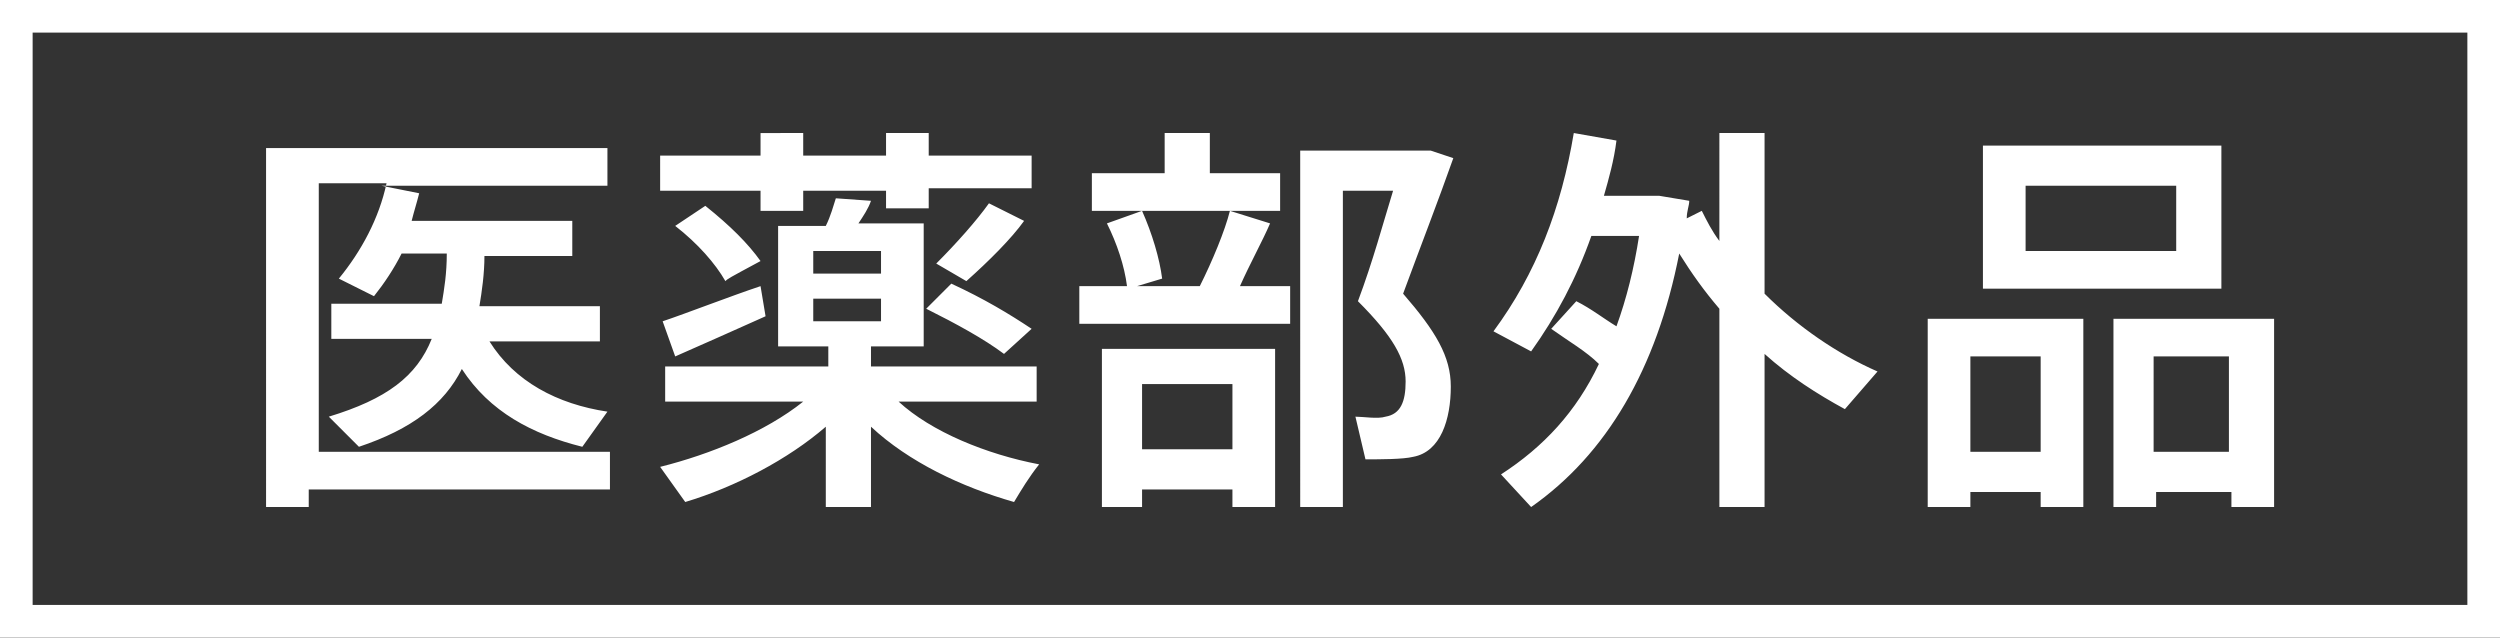 <svg xmlns="http://www.w3.org/2000/svg" viewBox="0 0 99.6 25.4"><rect x="0" y="0" width="99.6" height="25.4" fill="#333333" stroke="none"/><path fill="#FFF" d="M24.3 18v1.5h-12v.7h-1.7V5.9h13.6v1.5h-9l1.5.3c-.1.4-.2.7-.3 1.1h6.4v1.4h-3.5c0 .7-.1 1.4-.2 2h4.8v1.4h-4.4c1 1.6 2.7 2.5 4.7 2.8l-1 1.4c-2-.5-3.7-1.4-4.8-3.1-.7 1.4-2 2.4-4.1 3.1l-1.2-1.2c2.3-.7 3.5-1.6 4.1-3.1h-4v-1.4h4.4c.1-.6.2-1.2.2-2H16c-.3.6-.7 1.2-1.1 1.7l-1.4-.7c.9-1.1 1.6-2.4 1.9-3.8h-2.7V18h11.6zM41.4 18.5c-.4.5-.7 1-1 1.5-2.1-.6-4.2-1.6-5.7-3v3.2h-1.8V17c-1.5 1.3-3.6 2.4-5.6 3l-1-1.4c2-.5 4.2-1.4 5.7-2.6h-5.5v-1.4H33v-.8h-2V9h1.9c.2-.4.3-.8.4-1.1l1.4.1c-.1.3-.3.6-.5.9h2.6v4.9h-2.1v.8h6.6V16h-5.5c1.3 1.2 3.5 2.1 5.6 2.5zm-11.1-7.1l.2 1.2c-1.1.5-2.7 1.2-3.6 1.6l-.5-1.4c.9-.3 2.7-1 3.9-1.4zm0-5.2v-.9H32v.9h3.3v-.9H37v.9h4.1v1.3H37v.8h-1.7v-.7H32v.8h-1.7v-.8h-4V6.2h4zm-2.2 2c1 .8 1.7 1.5 2.2 2.2-1.3.7-1.3.7-1.4.8-.4-.7-1.1-1.5-2-2.2l1.2-.8zm4.3 2.7h2.7V10h-2.7v.9zm0 1.9h2.7v-.9h-2.7v.9zm5.5-1.5c1.3.6 2.3 1.2 3.2 1.8l-1.1 1c-.8-.6-1.9-1.2-3.1-1.8l1-1zm2.9-2.5c-.5.7-1.4 1.6-2.3 2.4l-1.2-.7c.8-.8 1.6-1.7 2.1-2.4l1.4.7zM44.9 11.4c-.1-.8-.4-1.7-.8-2.5l1.4-.5c.4.9.7 1.9.8 2.7l-1 .3h2.5c.5-1 1-2.2 1.2-3l1.6.5c-.3.7-.8 1.6-1.2 2.5h2v1.5H43v-1.5h1.9zm1.5-4.5V5.3h1.8v1.6H51v1.5h-7.5V6.9h2.9zm-.9 12.6v.7h-1.6v-6.3h6.9v6.3h-1.7v-.7h-3.6zm3.6-1.6v-2.6h-3.6v2.6h3.6zM56.6 6h.4l.9.3c-.6 1.7-1.3 3.5-2 5.4 1.3 1.5 1.9 2.5 1.9 3.7 0 1.3-.4 2.6-1.5 2.8-.4.1-1.3.1-1.9.1l-.4-1.7c.3 0 .9.1 1.2 0 .6-.1.8-.6.8-1.4 0-.9-.5-1.8-1.9-3.2.6-1.6 1-3.1 1.4-4.4h-2v12.6h-1.7V6h4.8zM62.8 12c.6.3 1.1.7 1.6 1 .4-1.1.7-2.3.9-3.6h-1.9c-.6 1.7-1.4 3.2-2.4 4.6l-1.5-.8c1.7-2.3 2.7-4.9 3.2-7.9l1.7.3c-.1.8-.3 1.5-.5 2.2h2.2l1.2.2c0 .2-.1.4-.1.7l.6-.3c.2.4.4.8.7 1.2V5.3h1.8v6.4c1.3 1.3 2.9 2.4 4.5 3.1l-1.3 1.5c-1.1-.6-2.2-1.3-3.2-2.2v6.1h-1.8v-7.9c-.6-.7-1.1-1.4-1.6-2.2-.9 4.6-2.9 8-5.9 10.1l-1.2-1.3c1.7-1.1 3-2.5 3.9-4.4-.5-.5-1.2-.9-1.9-1.4l1-1.1zM78.5 19.6v.6h-1.7v-7.5H83v7.5h-1.7v-.6h-2.8zm2.8-1.6v-3.8h-2.8V18h2.8zm7.2-12.2v5.7H79V5.8h9.5zM80.7 10h6V7.4h-6V10zm5.2 9.6v.6h-1.7v-7.5h6.4v7.5h-1.7v-.6h-3zm2.9-1.6v-3.8h-3V18h3z"/><path fill="#FFF" d="M99.6 25.4H0V0h99.6v25.4zM1.3 24.1h97V1.3h-97v22.8z"/></svg>